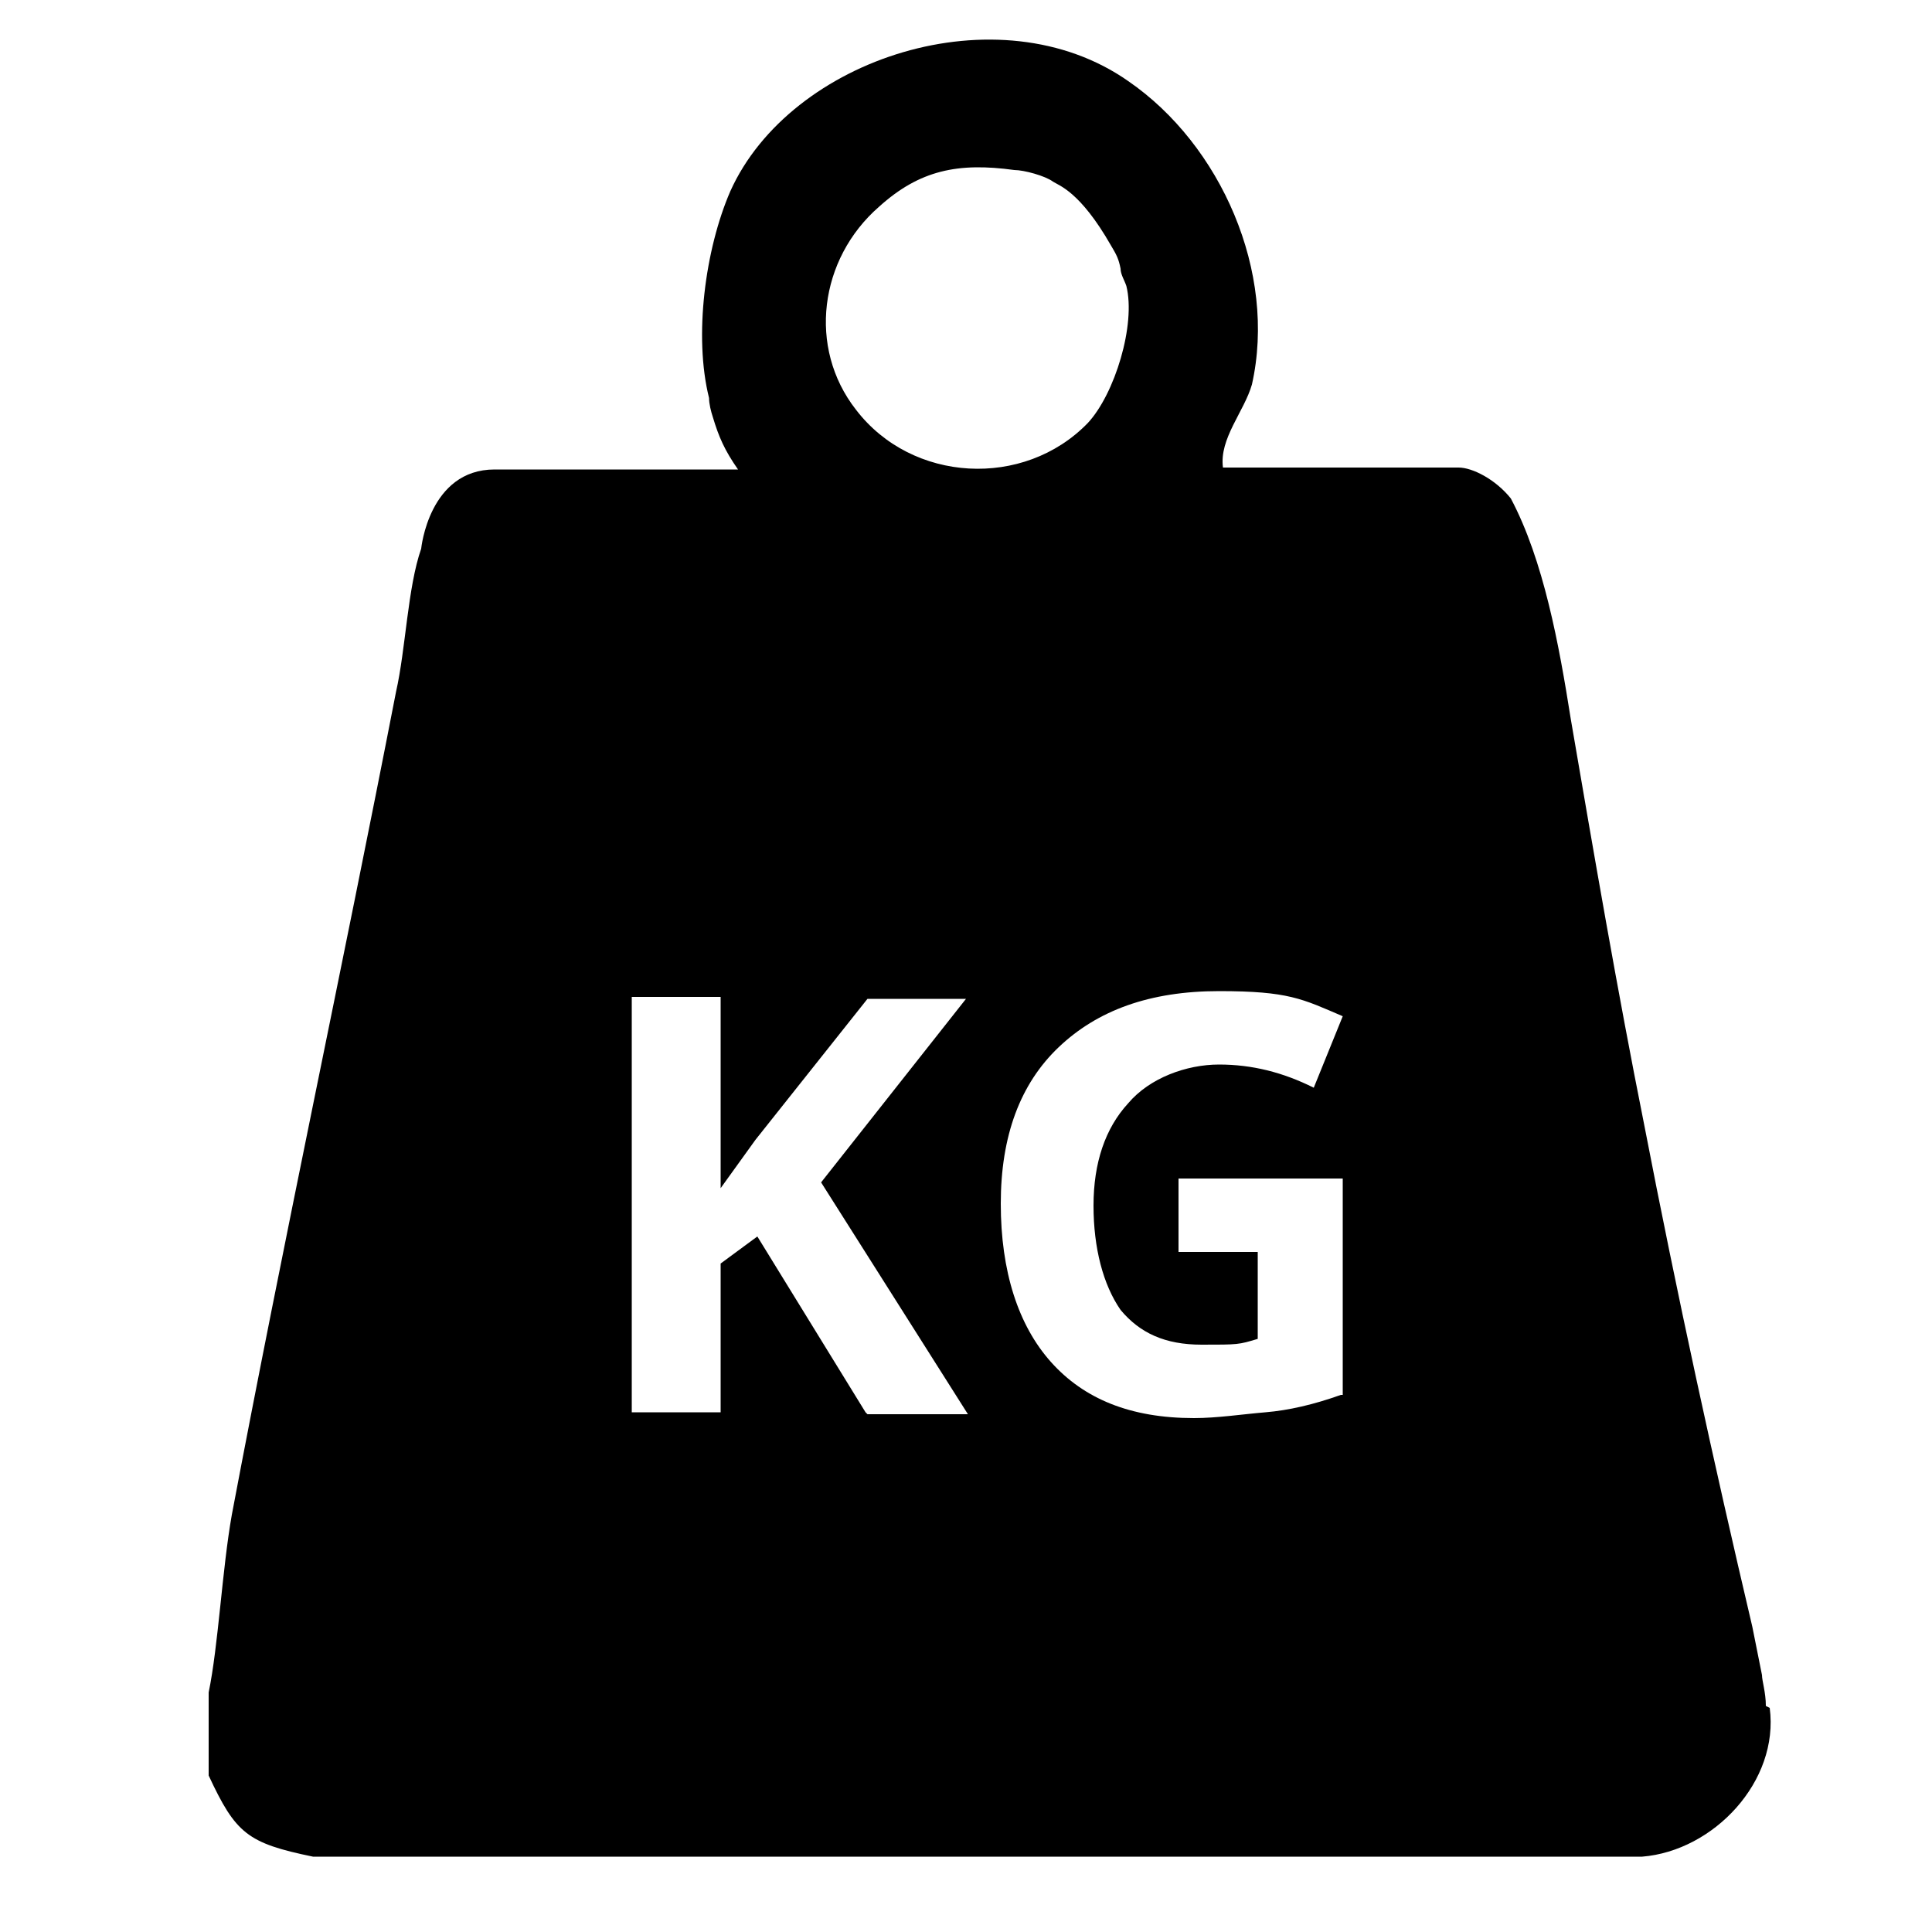 <?xml version="1.0" encoding="UTF-8"?> <svg xmlns="http://www.w3.org/2000/svg" id="Calque_1" version="1.1" viewBox="0 0 100 100"><defs><style> .st0 { fill: none; } </style></defs><path class="st0" d="M58.3,14.8c0-.3-.2-.6-.3-.9-.1-.5-.3-.7-.5-1.2-1.6-2.7-2.7-3.1-3-3.3-.5-.3-1.5-.5-2-.6-2.9-.4-4.9,0-7,1.9-3.1,2.7-3.6,7.2-1.2,10.5,2.9,3.8,8.7,4.1,12,.7,1.5-1.5,2.5-5.1,2-7.1Z"></path><path d="M91.4,88.3c0-.7-.2-1.3-.2-1.6-.2-1-.3-1.5-.5-2.5-2-8.5-3.9-17.2-5.6-26-1.4-7-2.6-14-3.8-21-.6-3.8-1.4-8.2-3.1-11.4-.8-1-2-1.6-2.7-1.6h-12.2c-.2-1.5,1.1-2.9,1.5-4.3,1.3-5.8-1.6-12.4-6.4-15.7-6.7-4.7-17.5-1.2-20.6,5.7-1.3,3-1.9,7.5-1.1,10.7,0,.3.1.7.2,1,.3,1,.6,1.7,1.3,2.7h-12.6c-3.4,0-3.8,4.1-3.8,4.1-.7,2-.8,5.2-1.3,7.4-2.8,14.4-5.8,28.3-8.5,42.6-.5,2.8-.7,6.8-1.2,9.2v4.3c1.4,3,2,3.5,5.4,4.2h68.8c3.7-.3,7.1-3.9,6.6-7.7ZM44.8,73.1l-5.6-9.1-1.9,1.4v7.7h-4.6v-21.5h4.6v9.9l1.8-2.5,5.8-7.3h5.1l-7.5,9.5,7.6,12h-5.2ZM44.3,21.2c-2.5-3.2-1.9-7.8,1.2-10.5,2.1-1.9,4.1-2.3,7-1.9.5,0,1.6.3,2,.6.3.2,1.4.5,3,3.3.3.5.4.7.5,1.2,0,.3.2.6.3.9.5,2-.6,5.6-2,7.1-3.3,3.4-9.1,3.1-12-.7ZM69.4,72.2c-1.4.5-2.7.8-3.9.9s-2.5.3-3.7.3c-3.3,0-5.7-1-7.4-2.9-1.7-1.9-2.6-4.7-2.6-8.2s1-6.2,3-8.1,4.7-2.9,8.3-2.9,4.3.4,6.4,1.3l-1.5,3.7c-1.6-.8-3.2-1.2-4.9-1.2s-3.6.7-4.7,2c-1.2,1.3-1.8,3.1-1.8,5.3s.5,4.1,1.4,5.4c1,1.2,2.3,1.8,4.2,1.8s1.9,0,2.9-.3v-4.5h-4.1v-3.8h8.5v11.2Z"></path></svg> 